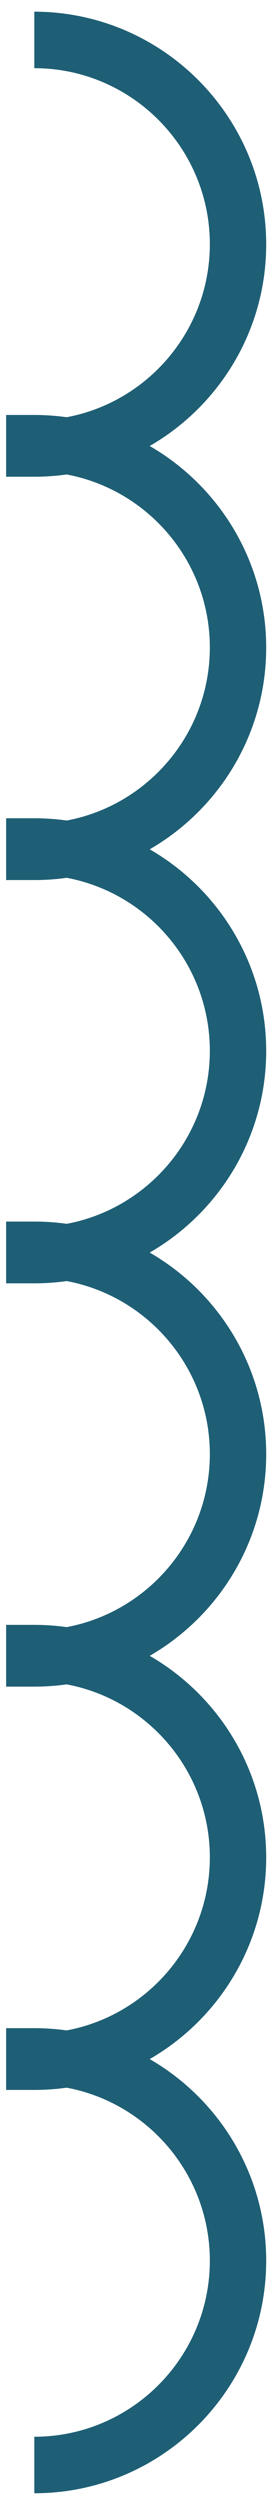 <svg width="8" height="72" viewBox="0 0 8 72" fill="none" xmlns="http://www.w3.org/2000/svg">
<path d="M7.688 7.038C7.688 9.519 6.332 11.688 4.324 12.845C6.332 14.002 7.688 16.172 7.688 18.652C7.688 21.132 6.333 23.302 4.324 24.46C6.333 25.617 7.688 27.787 7.688 30.267C7.688 32.747 6.333 34.916 4.324 36.074C6.333 37.231 7.688 39.401 7.688 41.881C7.688 44.361 6.332 46.531 4.324 47.688C6.332 48.845 7.688 51.015 7.688 53.495C7.688 55.975 6.332 58.145 4.324 59.302C6.332 60.459 7.688 62.629 7.688 65.109C7.688 68.802 4.684 71.806 0.991 71.806V70.178C3.786 70.178 6.06 67.903 6.06 65.108C6.06 62.631 4.275 60.564 1.925 60.125C1.62 60.168 1.308 60.19 0.991 60.19H0.177V58.411H0.991C1.307 58.411 1.62 58.433 1.925 58.476C4.275 58.037 6.06 55.969 6.06 53.493C6.06 51.017 4.275 48.949 1.925 48.51C1.62 48.553 1.308 48.575 0.991 48.575H0.177V46.796H0.991C1.307 46.796 1.62 46.818 1.925 46.861C4.275 46.421 6.06 44.354 6.06 41.878C6.06 39.402 4.276 37.335 1.927 36.895C1.621 36.938 1.309 36.96 0.991 36.96H0.177V35.181H0.991C1.309 35.181 1.621 35.203 1.927 35.246C4.276 34.806 6.06 32.739 6.06 30.264C6.06 27.788 4.276 25.721 1.927 25.281C1.621 25.324 1.309 25.346 0.991 25.346H0.177V23.566H0.991C1.309 23.566 1.621 23.588 1.927 23.631C4.276 23.191 6.06 21.124 6.06 18.648C6.06 16.171 4.275 14.104 1.925 13.665C1.62 13.708 1.308 13.73 0.991 13.73H0.177V11.951H0.991C1.307 11.951 1.62 11.973 1.925 12.016C4.275 11.577 6.06 9.509 6.06 7.033C6.06 4.238 3.786 1.964 0.991 1.964V0.336C4.684 0.341 7.688 3.345 7.688 7.038Z" fill="#1E5F75"/>
</svg>
